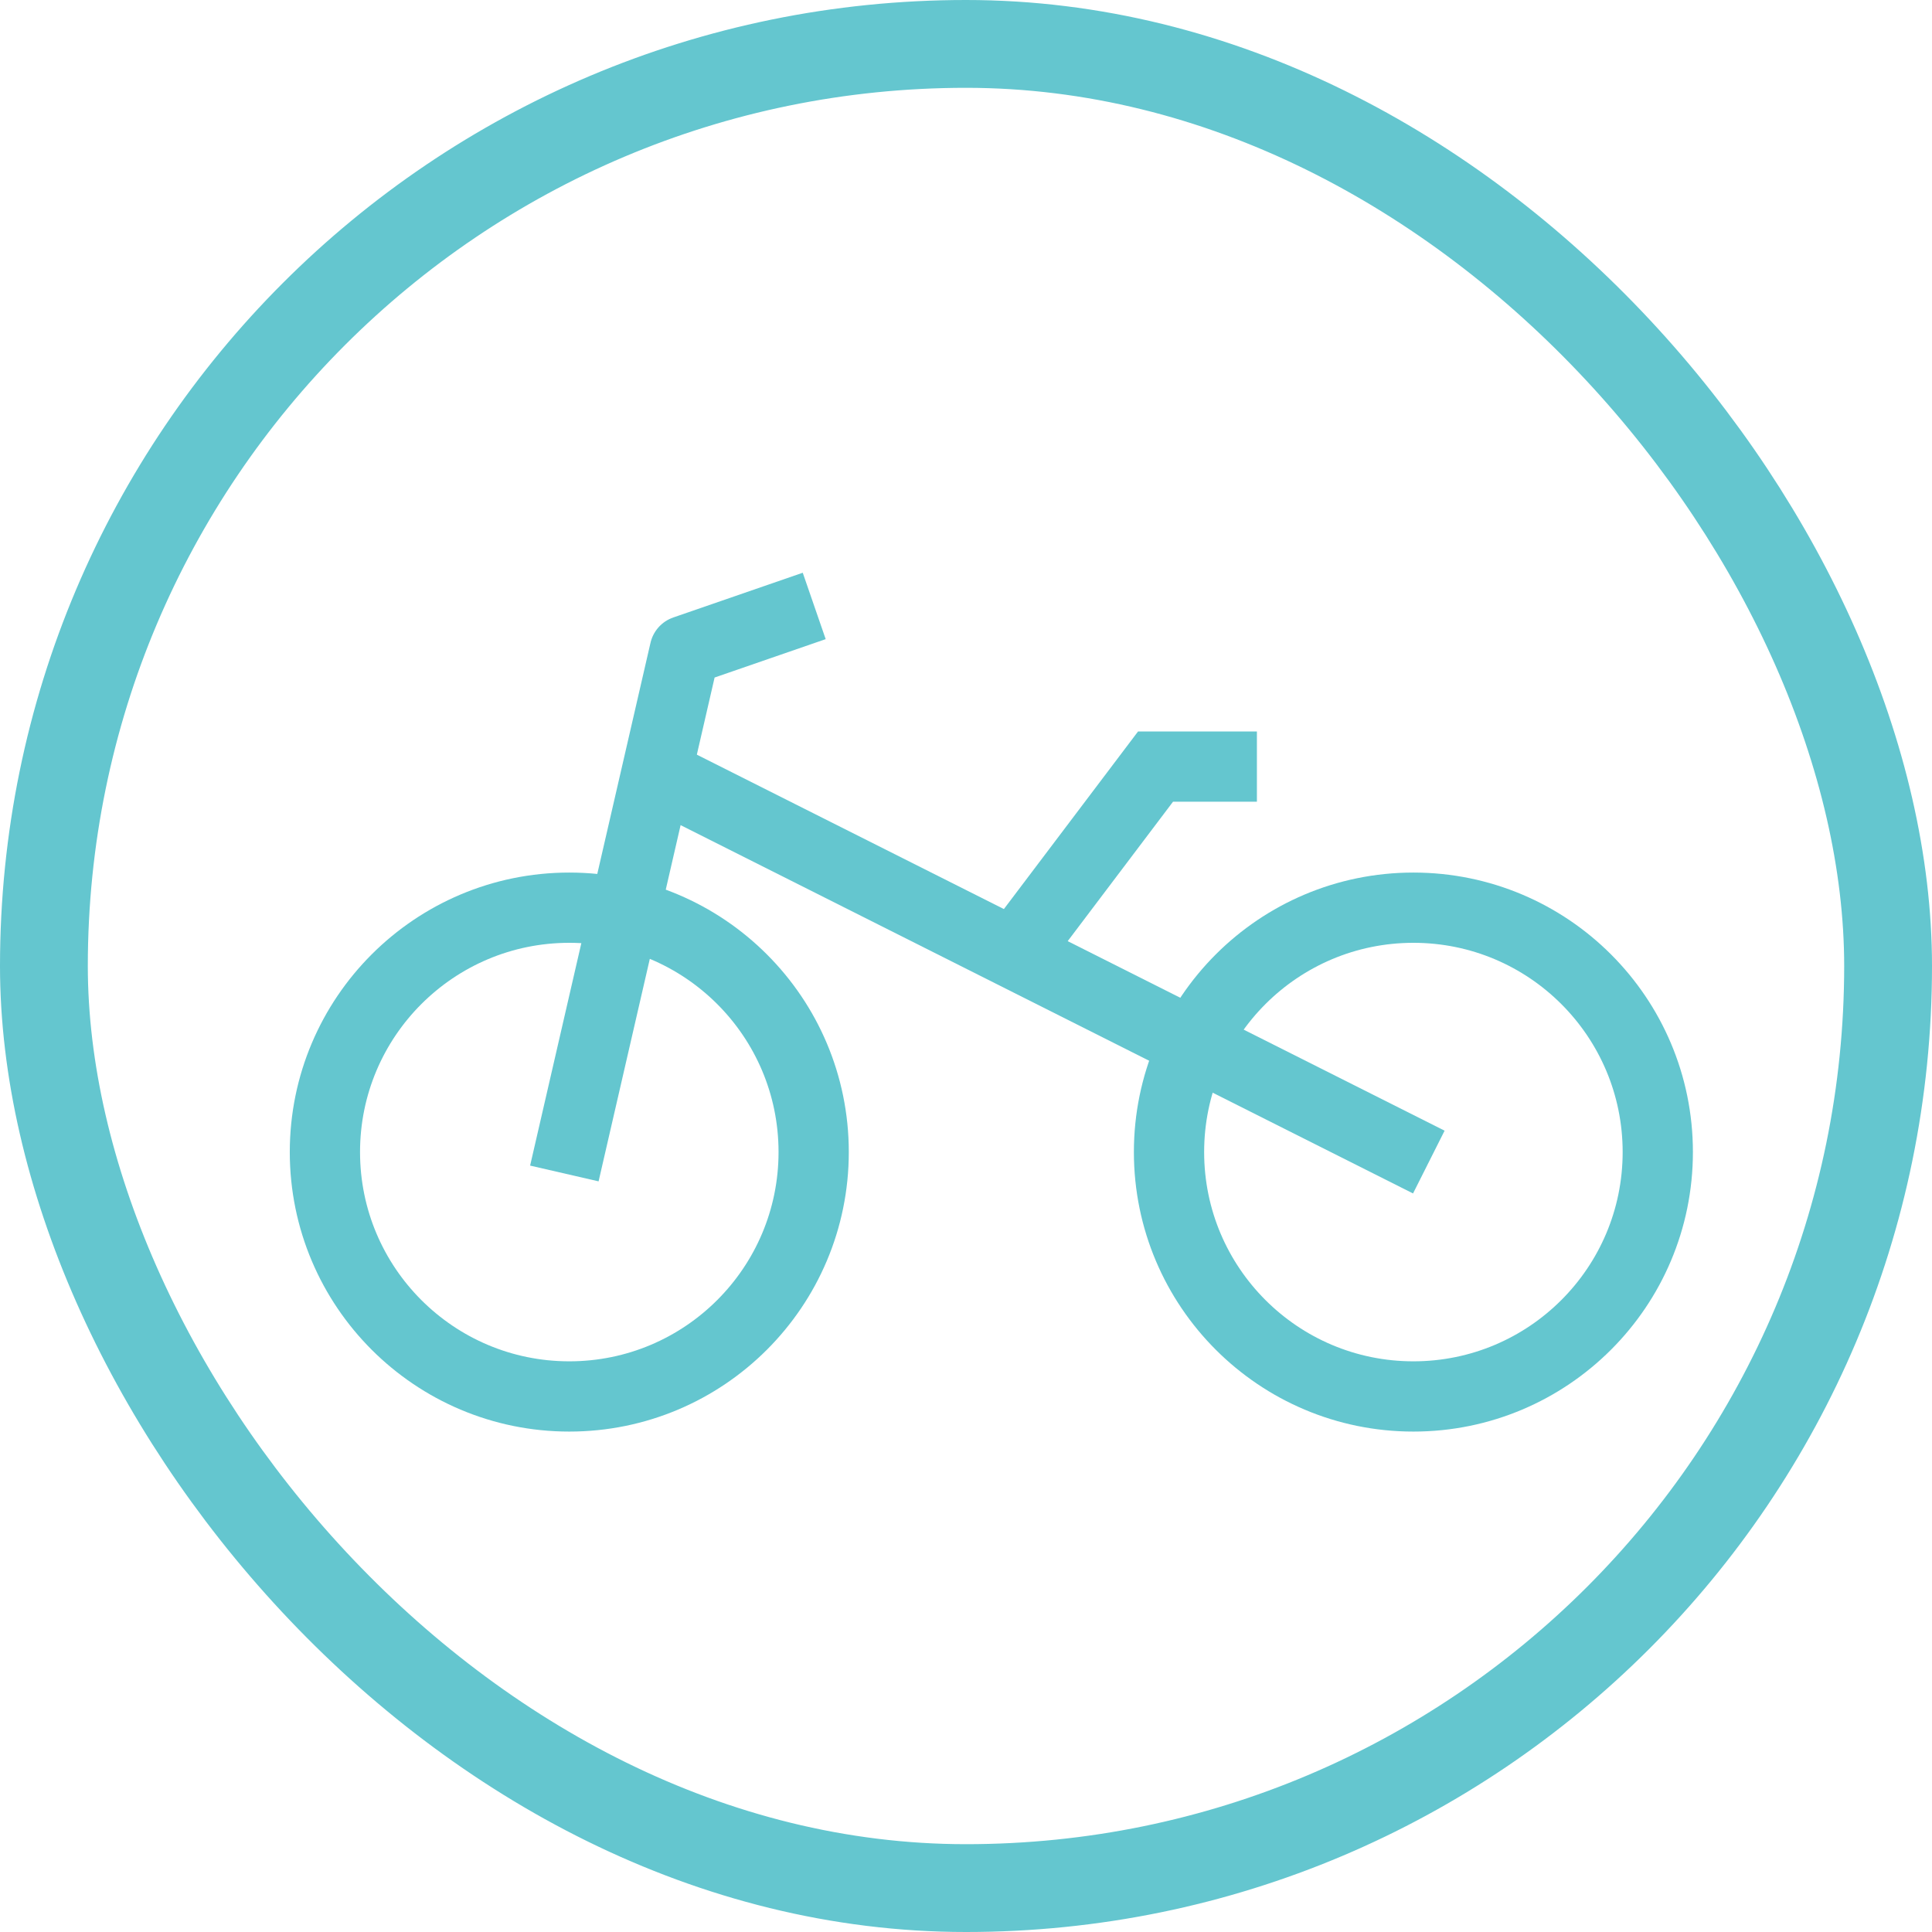<svg xmlns="http://www.w3.org/2000/svg" width="110" height="110" viewBox="0 0 110 110"><g transform="translate(-596.5 -1193.5)"><rect width="105" height="105" rx="52.5" transform="translate(599 1196)" fill="rgba(0,0,0,0)" stroke="#64c6cf" stroke-linejoin="round" stroke-width="5"/><g transform="translate(351.651 787.38)"><path d="M291.207,440.62l-7.372,2.547-6.854,29.766" fill="none" stroke="#64c6cf" stroke-linejoin="round" stroke-miterlimit="10" stroke-width="4"/><path d="M0,9.133,7.166-.353h5.772" transform="translate(303.474 450.12)" fill="none" stroke="#64c6cf" stroke-width="4"/><path d="M43.224,23.318-.83,1.165" transform="translate(282.976 448.965)" fill="none" stroke="#64c6cf" stroke-width="4"/><circle cx="13.914" cy="13.914" r="13.914" transform="translate(263.348 457.8)" fill="none" stroke="#64c6cf" stroke-linejoin="round" stroke-miterlimit="10" stroke-width="4"/><circle cx="13.914" cy="13.914" r="13.914" transform="translate(311.408 457.8)" fill="none" stroke="#64c6cf" stroke-linejoin="round" stroke-miterlimit="10" stroke-width="4"/></g></g></svg>